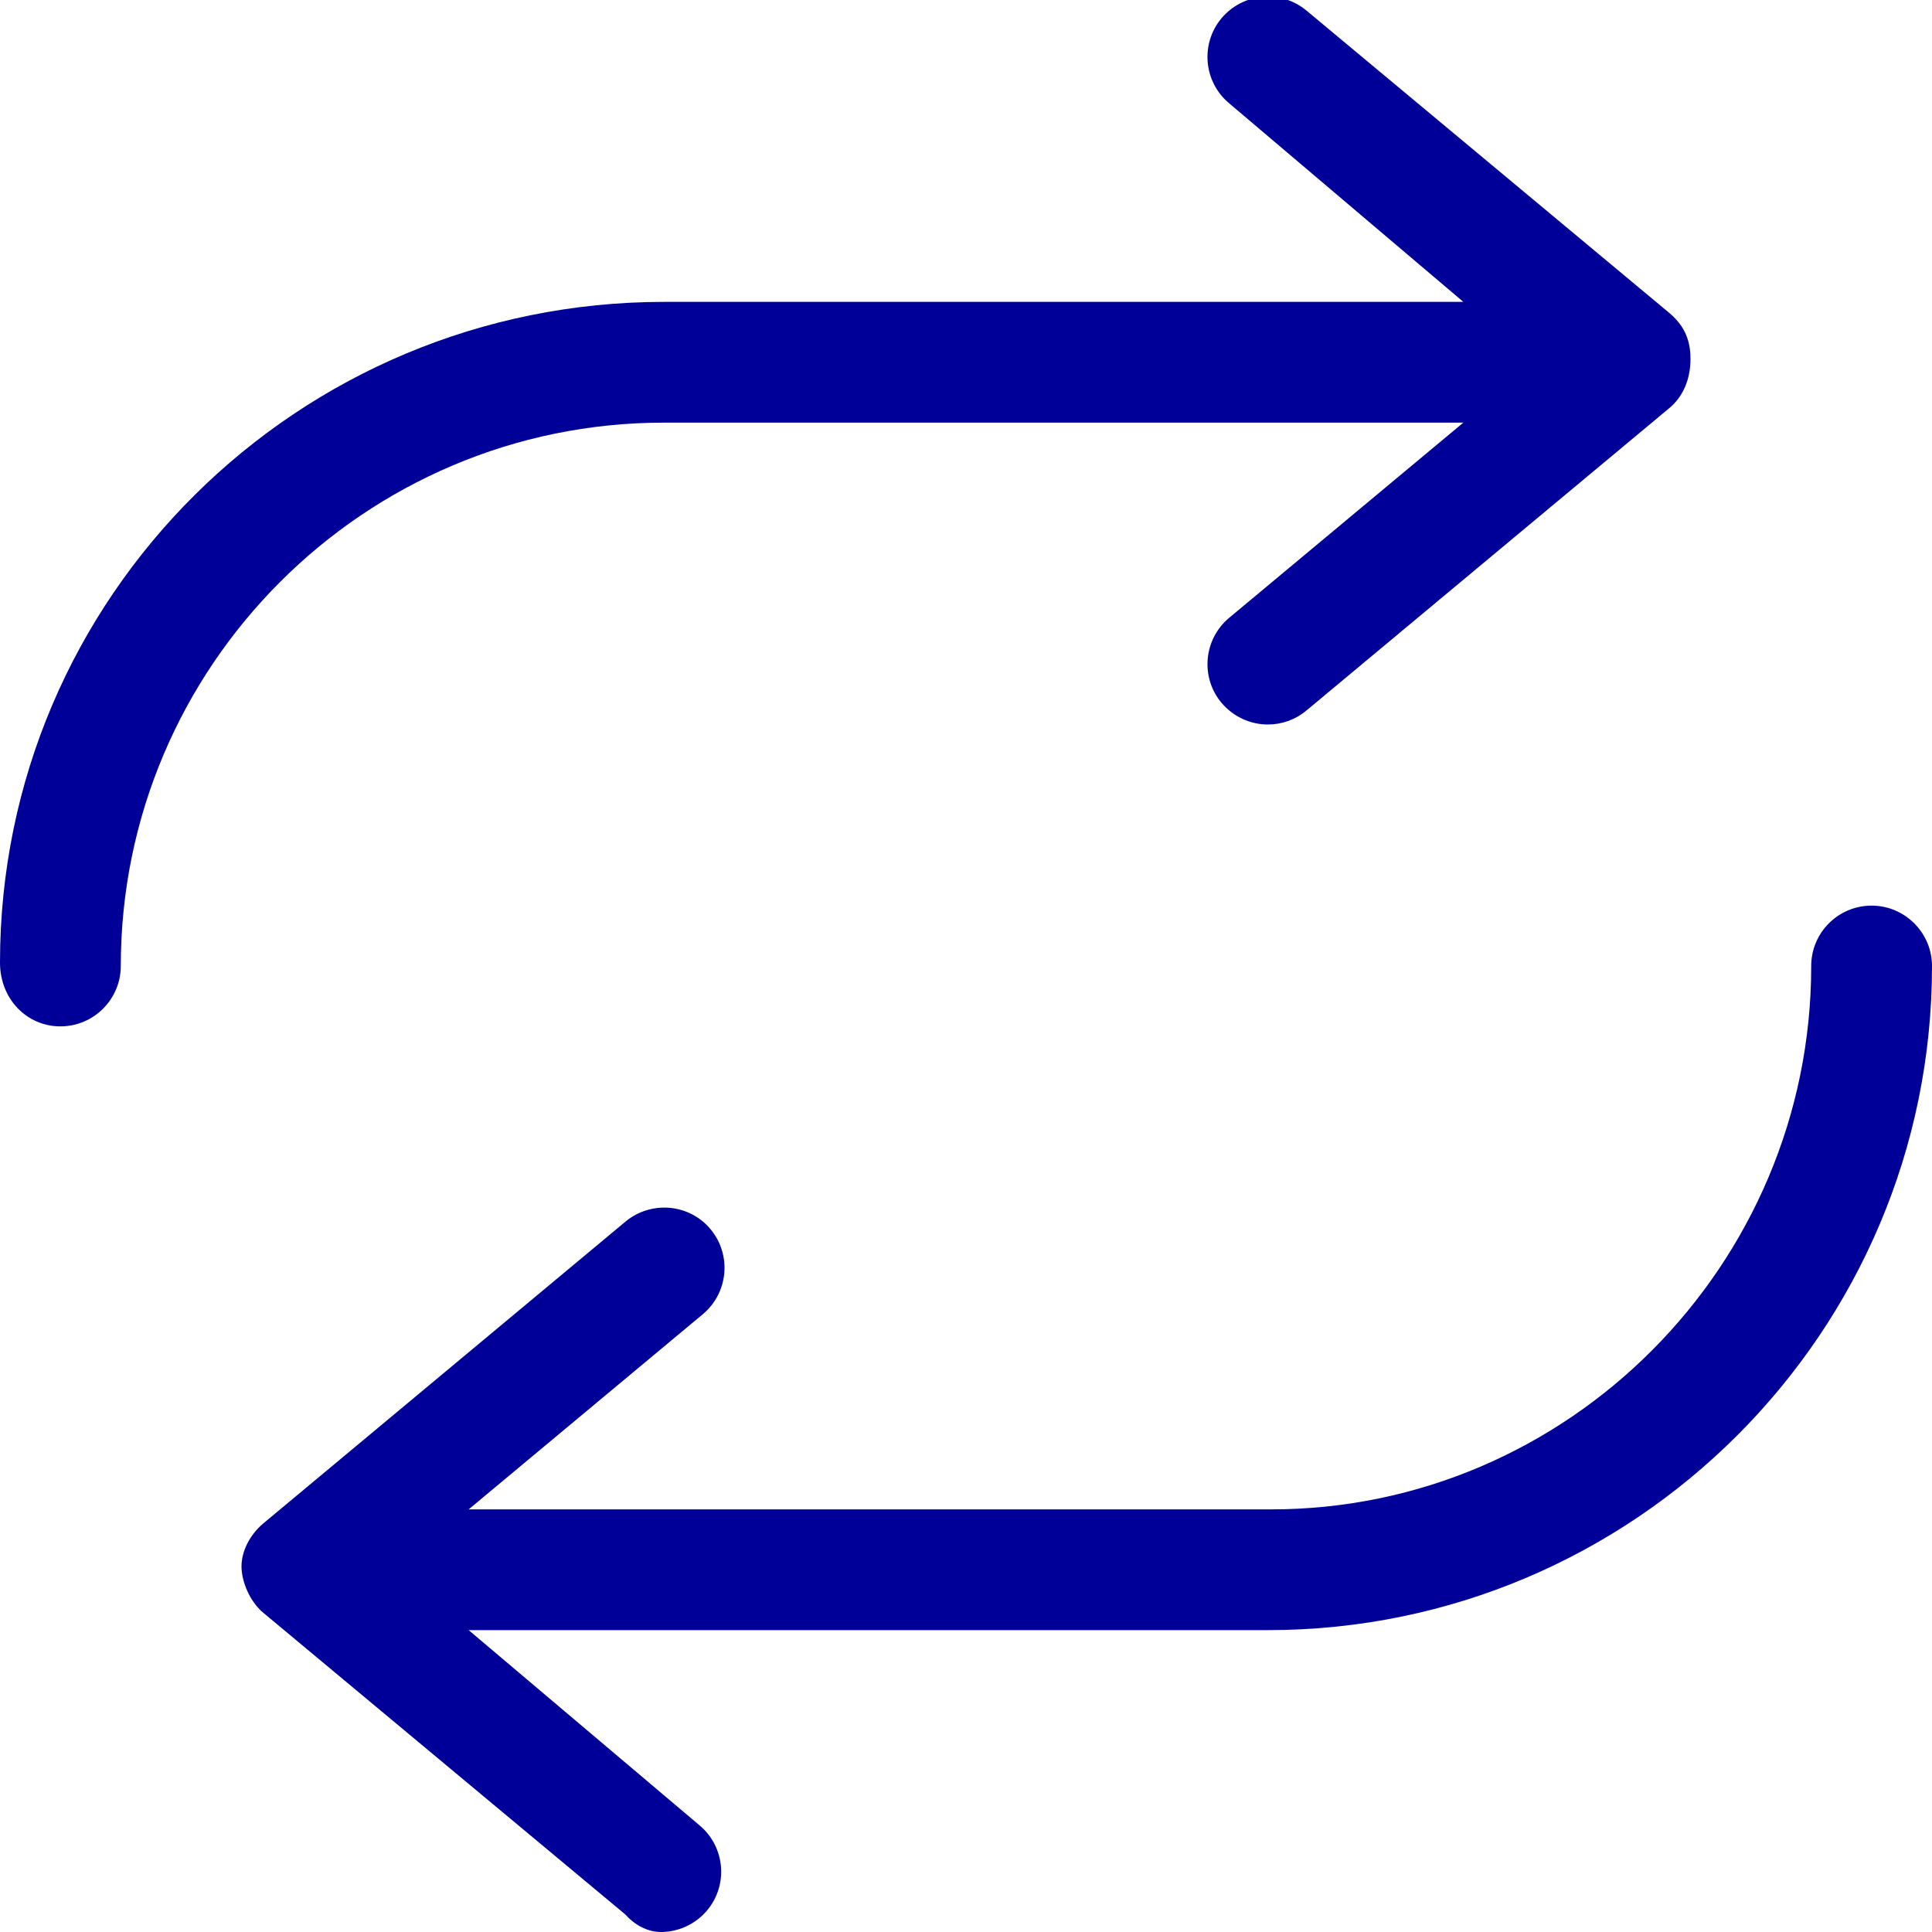 <svg fill="#000098" viewBox="0 0 512 512" xmlns="http://www.w3.org/2000/svg"><path d="M176 112h211.8l-62.05 51.72c-6.781 5.656-7.703 15.75-2.047 22.53C326.9 190 331.4 192 336 192c3.609 0 7.234-1.219 10.23-3.719l96-80C445.9 105.3 448 100.7 448 95.1s-2.109-9.248-5.75-12.28l-96-80c-6.797-5.688-16.89-4.719-22.55 2.031c-5.656 6.781-4.734 16.88 2.047 22.53L387.8 80H176C78.95 80 0 158.1 0 255.1C0 264.8 7.156 272 16 272S32.01 264.8 32.01 256C32.01 176.6 96.59 112 176 112zM496 240c-8.844 0-16.01 7.156-16.01 16c0 79.41-64.59 144-143.1 144H124.2l62.05-51.72c6.781-5.656 7.703-15.75 2.047-22.53C182.7 319 172.6 318.1 165.8 323.7l-96 80C66.11 406.8 64 411.2 64 415.1s2.109 9.25 5.75 12.28l96 80C168.8 510.8 172.4 512 175.1 512c4.594 0 9.141-1.969 12.31-5.75c5.656-6.781 4.734-16.88-2.047-22.53L124.2 432H336c97.05 0 176-78.97 176-176C512 247.2 504.8 240 496 240z"></path></svg>
